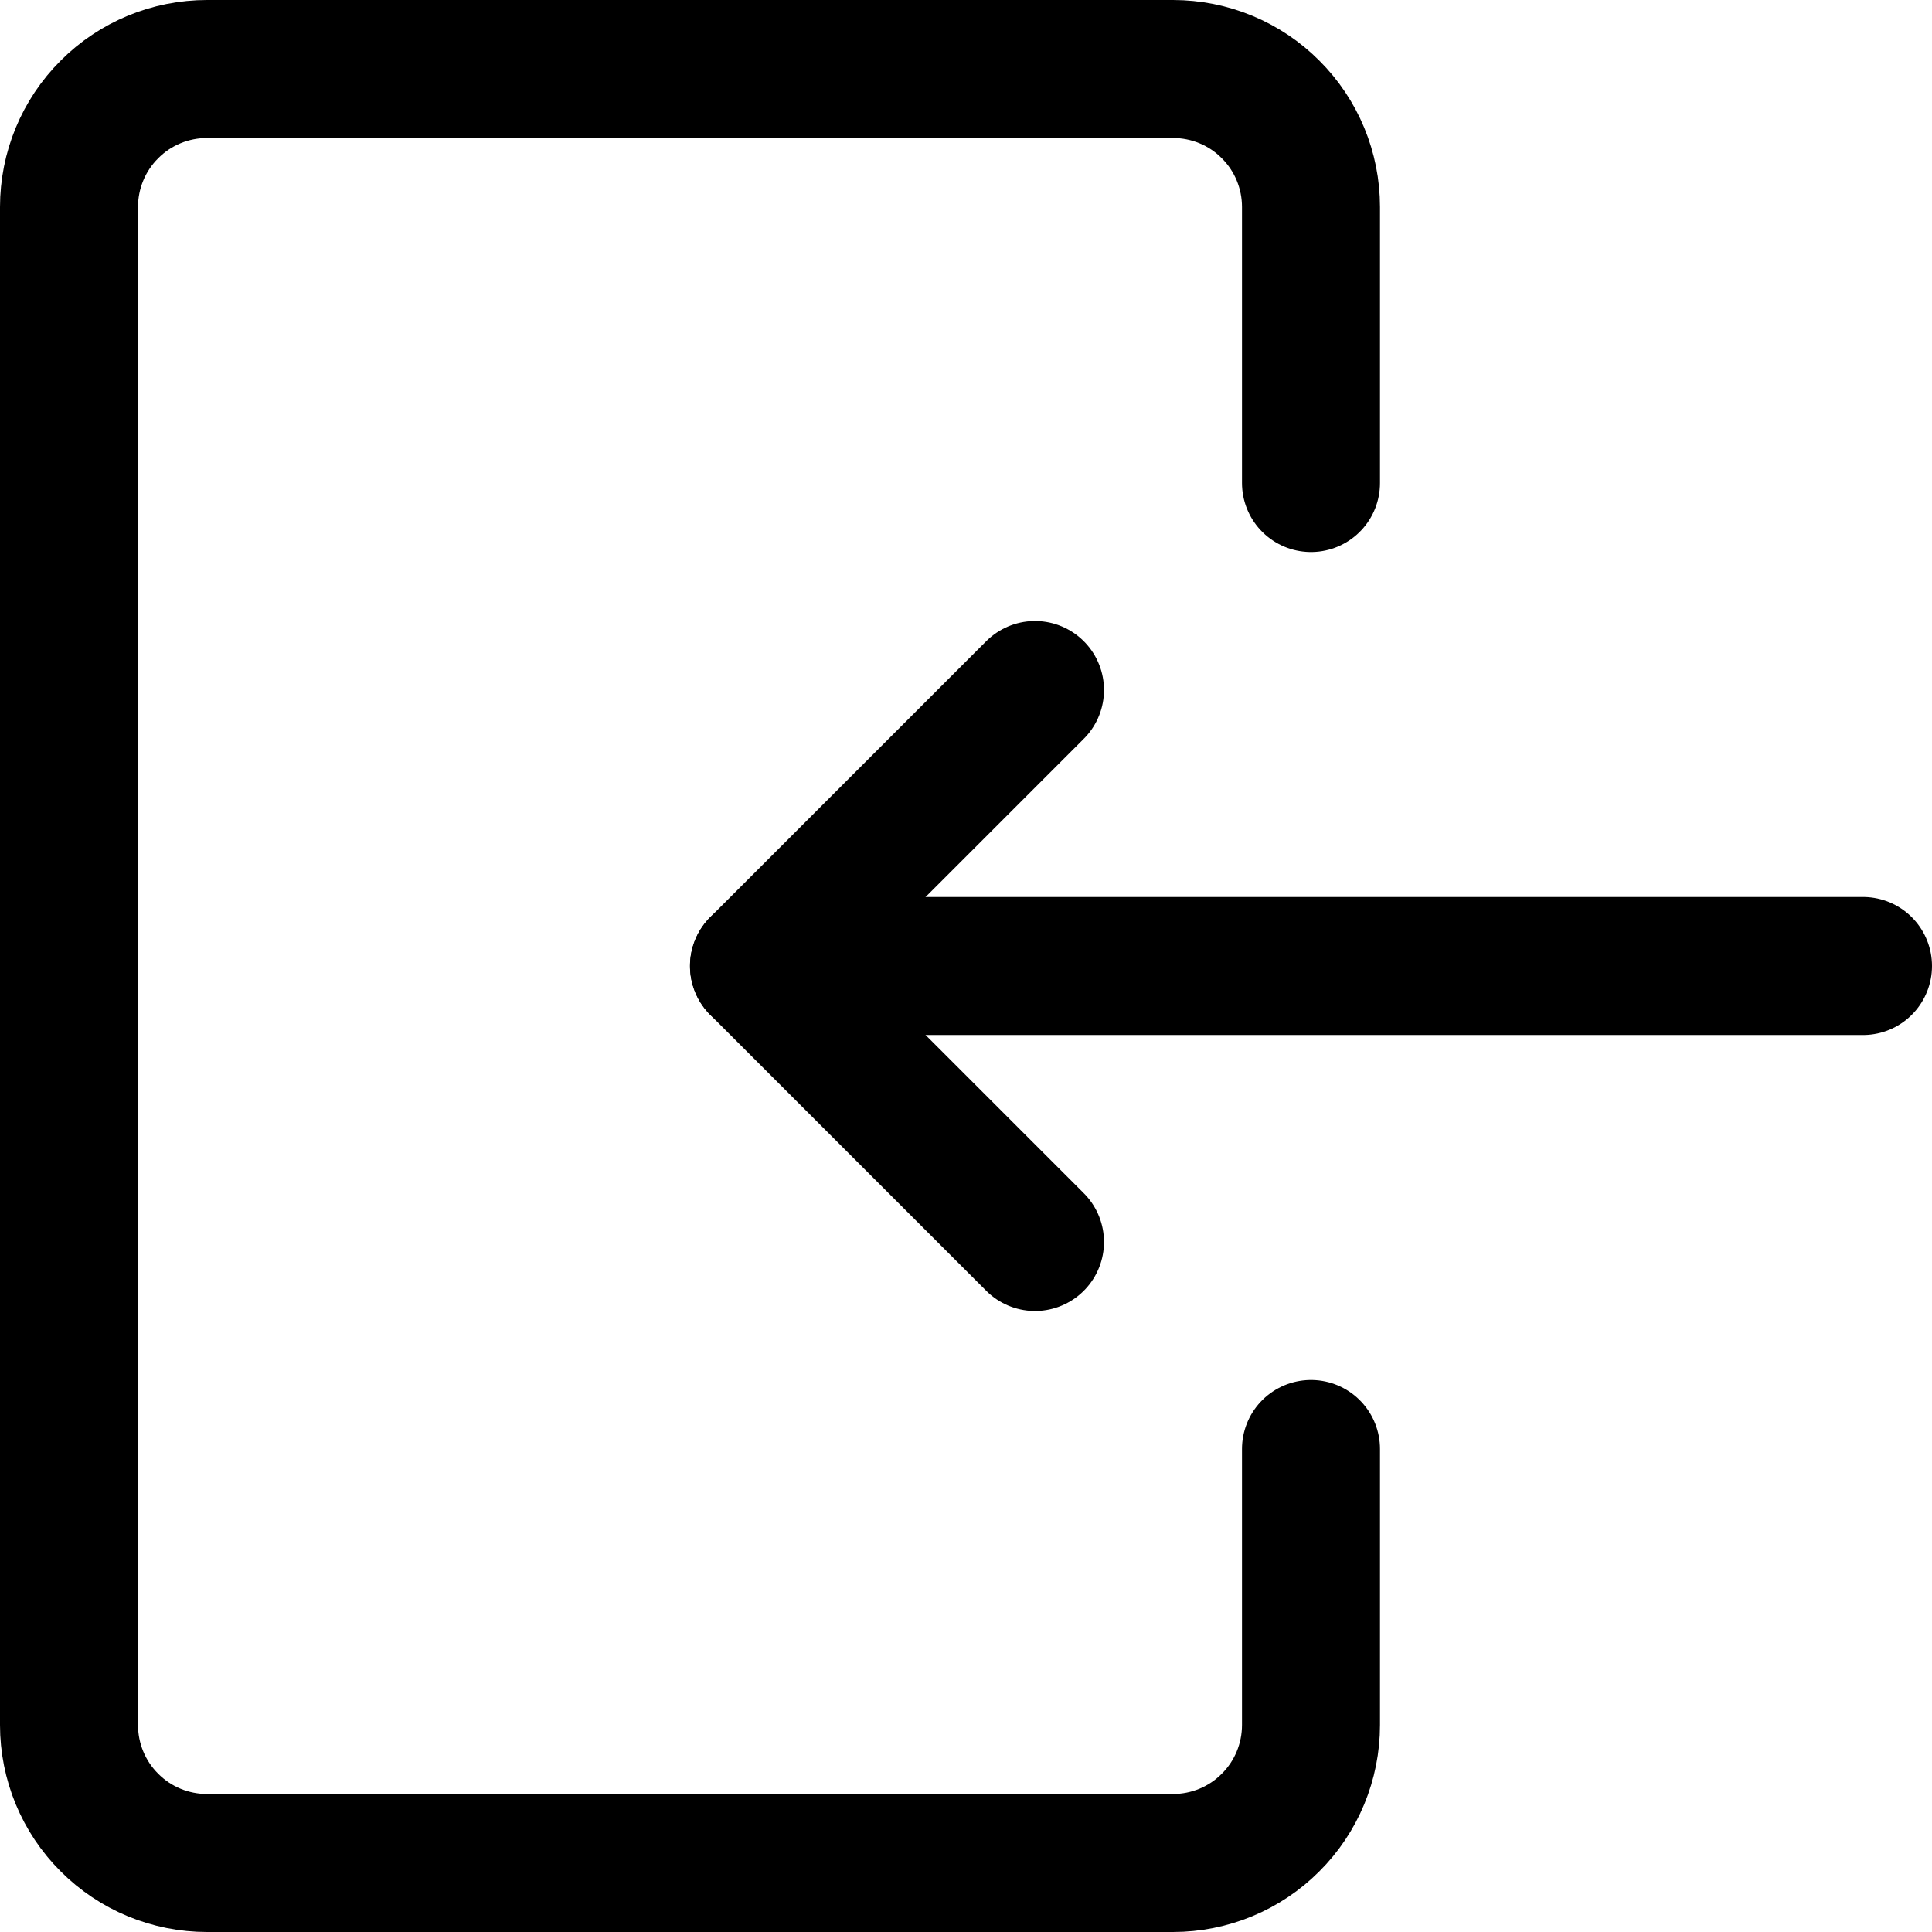 <svg width="14" height="14" viewBox="0 0 14 14" fill="none" xmlns="http://www.w3.org/2000/svg">
<g clip-path="url(#clip0_1222_37448)">
<path d="M9.5 10.5V12.5C9.5 12.765 9.395 13.02 9.207 13.207C9.02 13.395 8.765 13.5 8.5 13.5H1.5C1.235 13.5 0.98 13.395 0.793 13.207C0.605 13.02 0.5 12.765 0.5 12.5V1.5C0.5 1.235 0.605 0.98 0.793 0.793C0.98 0.605 1.235 0.5 1.5 0.5H8.5C8.765 0.5 9.02 0.605 9.207 0.793C9.395 0.98 9.5 1.235 9.5 1.5V3.5" stroke="black" stroke-linecap="round" stroke-linejoin="round"/>
<path d="M13.5 7H5.5" stroke="black" stroke-linecap="round" stroke-linejoin="round"/>
<path d="M7.5 5L5.5 7L7.5 9" stroke="black" stroke-linecap="round" stroke-linejoin="round"/>
</g>
<defs>
<clipPath id="clip0_1222_37448">
<rect width="14" height="14" fill="white"/>
</clipPath>
</defs>
</svg>
